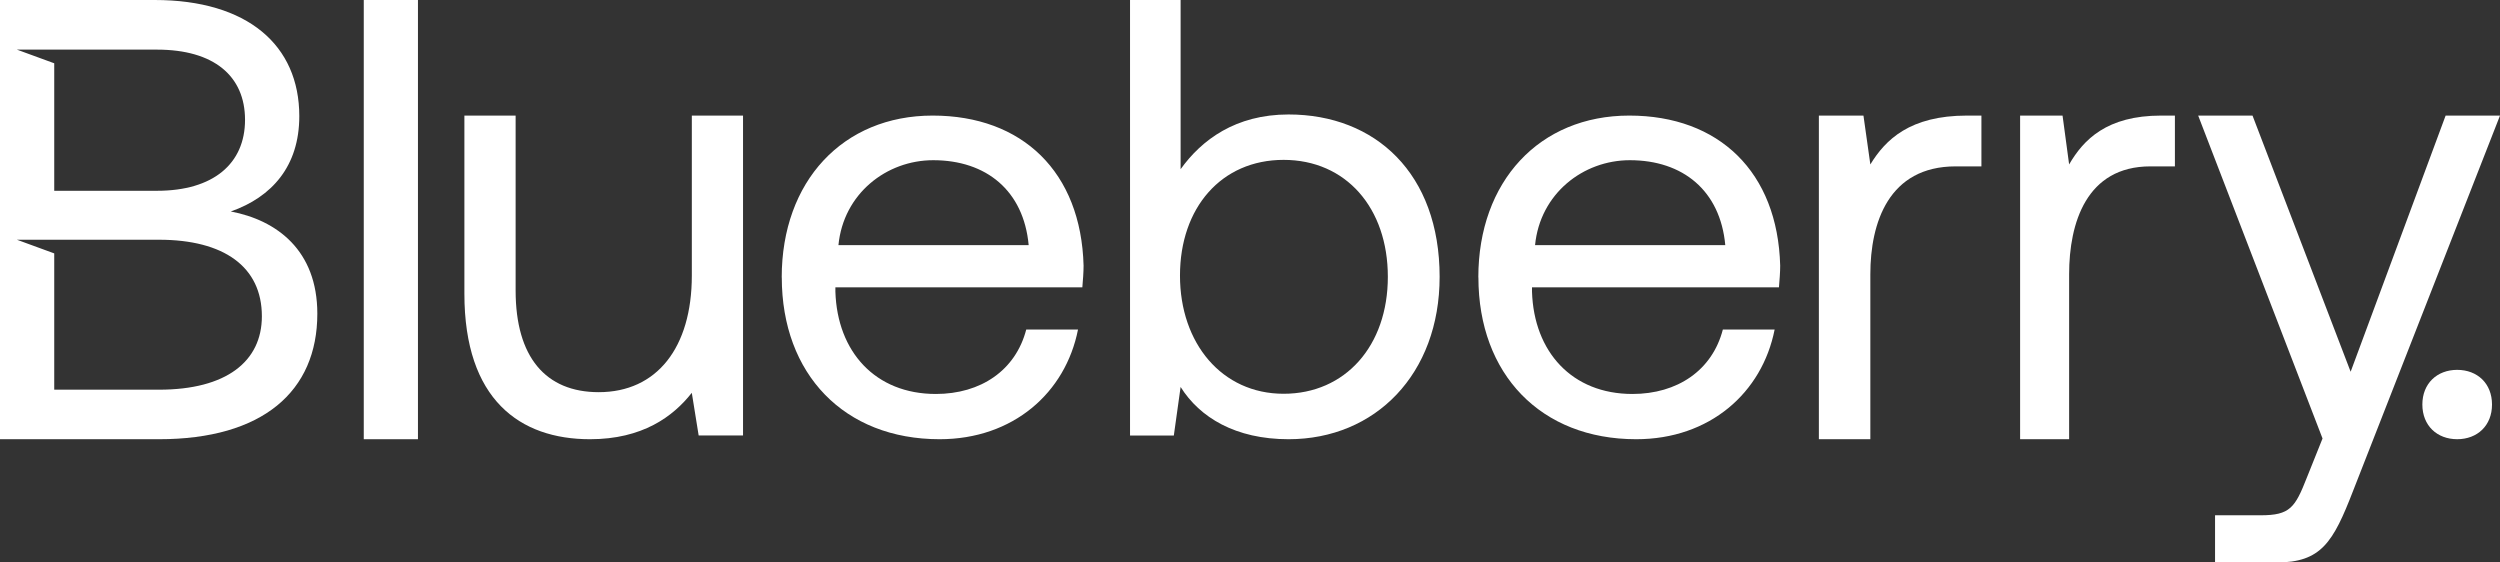 <svg width="160" height="36" viewBox="0 0 160 36" fill="none" xmlns="http://www.w3.org/2000/svg">
<rect x="0" y="0" width="160" height="36" fill="#333333" stroke="none"/>
<path d="M14.767 13.536C17.396 12.613 19.155 10.643 19.155 7.433C19.155 2.891 15.842 0 9.896 0H0V28.11H10.177C16.802 28.11 20.309 25.055 20.309 20.077C20.309 16.022 17.72 14.095 14.767 13.534V13.536ZM10.053 3.176C13.687 3.176 15.682 4.863 15.682 7.67C15.682 10.478 13.646 12.21 10.053 12.21H3.471V4.05L1.082 3.176H10.056H10.053ZM10.175 24.94H3.471V16.217L1.082 15.343H10.177C14.326 15.343 16.76 17.068 16.76 20.24C16.76 23.133 14.483 24.94 10.177 24.94H10.175Z" fill="white"/>
<path d="M23.281 0H26.749V28.11H23.281V0Z" fill="white"/>
<path d="M44.275 7.4H47.554V27.87H44.714L44.275 25.14C43.076 26.664 41.115 28.11 37.758 28.11C33.28 28.11 29.721 25.581 29.721 18.799V7.4H33V18.597C33 22.852 34.92 25.099 38.319 25.099C42.037 25.099 44.277 22.248 44.277 17.634V7.397L44.275 7.4Z" fill="white"/>
<path d="M50.03 17.754C50.03 11.604 53.942 7.397 59.689 7.397C65.437 7.397 69.189 11.009 69.349 17C69.349 17.436 69.308 17.912 69.27 18.389H53.465V18.666C53.584 22.515 56.02 25.214 59.892 25.214C62.767 25.214 65 23.707 65.68 21.088H68.993C68.195 25.136 64.843 28.11 60.132 28.11C54.025 28.11 50.034 23.944 50.034 17.754H50.03ZM65.835 15.69C65.515 12.199 63.12 10.253 59.727 10.253C56.733 10.253 53.98 12.396 53.66 15.69H65.835Z" fill="white"/>
<path d="M92.136 17.718C92.136 23.929 88.032 28.11 82.466 28.11C79.072 28.11 76.782 26.716 75.559 24.766L75.125 27.872H72.322V0H75.559V10.829C76.9 8.958 79.072 7.326 82.466 7.326C88.032 7.326 92.136 11.11 92.136 17.718ZM88.822 17.718C88.822 13.3 86.137 10.232 82.15 10.232C78.164 10.232 75.519 13.297 75.519 17.637C75.519 21.977 78.204 25.201 82.15 25.201C86.097 25.201 88.822 22.136 88.822 17.716V17.718Z" fill="white"/>
<path d="M94.613 17.754C94.613 11.604 98.525 7.397 104.273 7.397C110.02 7.397 113.772 11.009 113.932 17C113.932 17.436 113.892 17.912 113.853 18.389H98.048V18.666C98.168 22.515 100.604 25.214 104.475 25.214C107.35 25.214 109.584 23.707 110.263 21.088H113.577C112.778 25.136 109.426 28.11 104.716 28.11C98.608 28.11 94.618 23.944 94.618 17.754H94.613ZM110.418 15.69C110.099 12.199 107.703 10.253 104.311 10.253C101.317 10.253 98.563 12.396 98.244 15.69H110.418Z" fill="white"/>
<path d="M126.811 7.397V10.648H125.165C120.868 10.648 119.702 14.262 119.702 17.551V28.11H116.408V7.397H119.261L119.702 10.524C120.667 8.94 122.233 7.397 125.887 7.397H126.811Z" fill="white"/>
<path d="M139.194 7.397V10.648H137.626C133.534 10.648 132.424 14.262 132.424 17.551V28.11H129.287V7.397H132.003L132.424 10.524C133.342 8.94 134.834 7.397 138.314 7.397H139.194Z" fill="white"/>
<path d="M140.681 7.397H144.161L150.441 23.792L156.52 7.397H160L150.601 31.407C149.321 34.711 148.561 36 145.683 36H141.763V32.978H144.682C146.562 32.978 146.882 32.495 147.641 30.56L148.642 28.063L140.683 7.397H140.681Z" fill="white"/>
<path d="M157.26 23.671C158.552 23.671 159.489 24.542 159.489 25.89C159.489 27.238 158.55 28.109 157.26 28.109C155.971 28.109 155.031 27.238 155.031 25.89C155.031 24.542 155.971 23.671 157.26 23.671Z" fill="white"/>
</svg>
